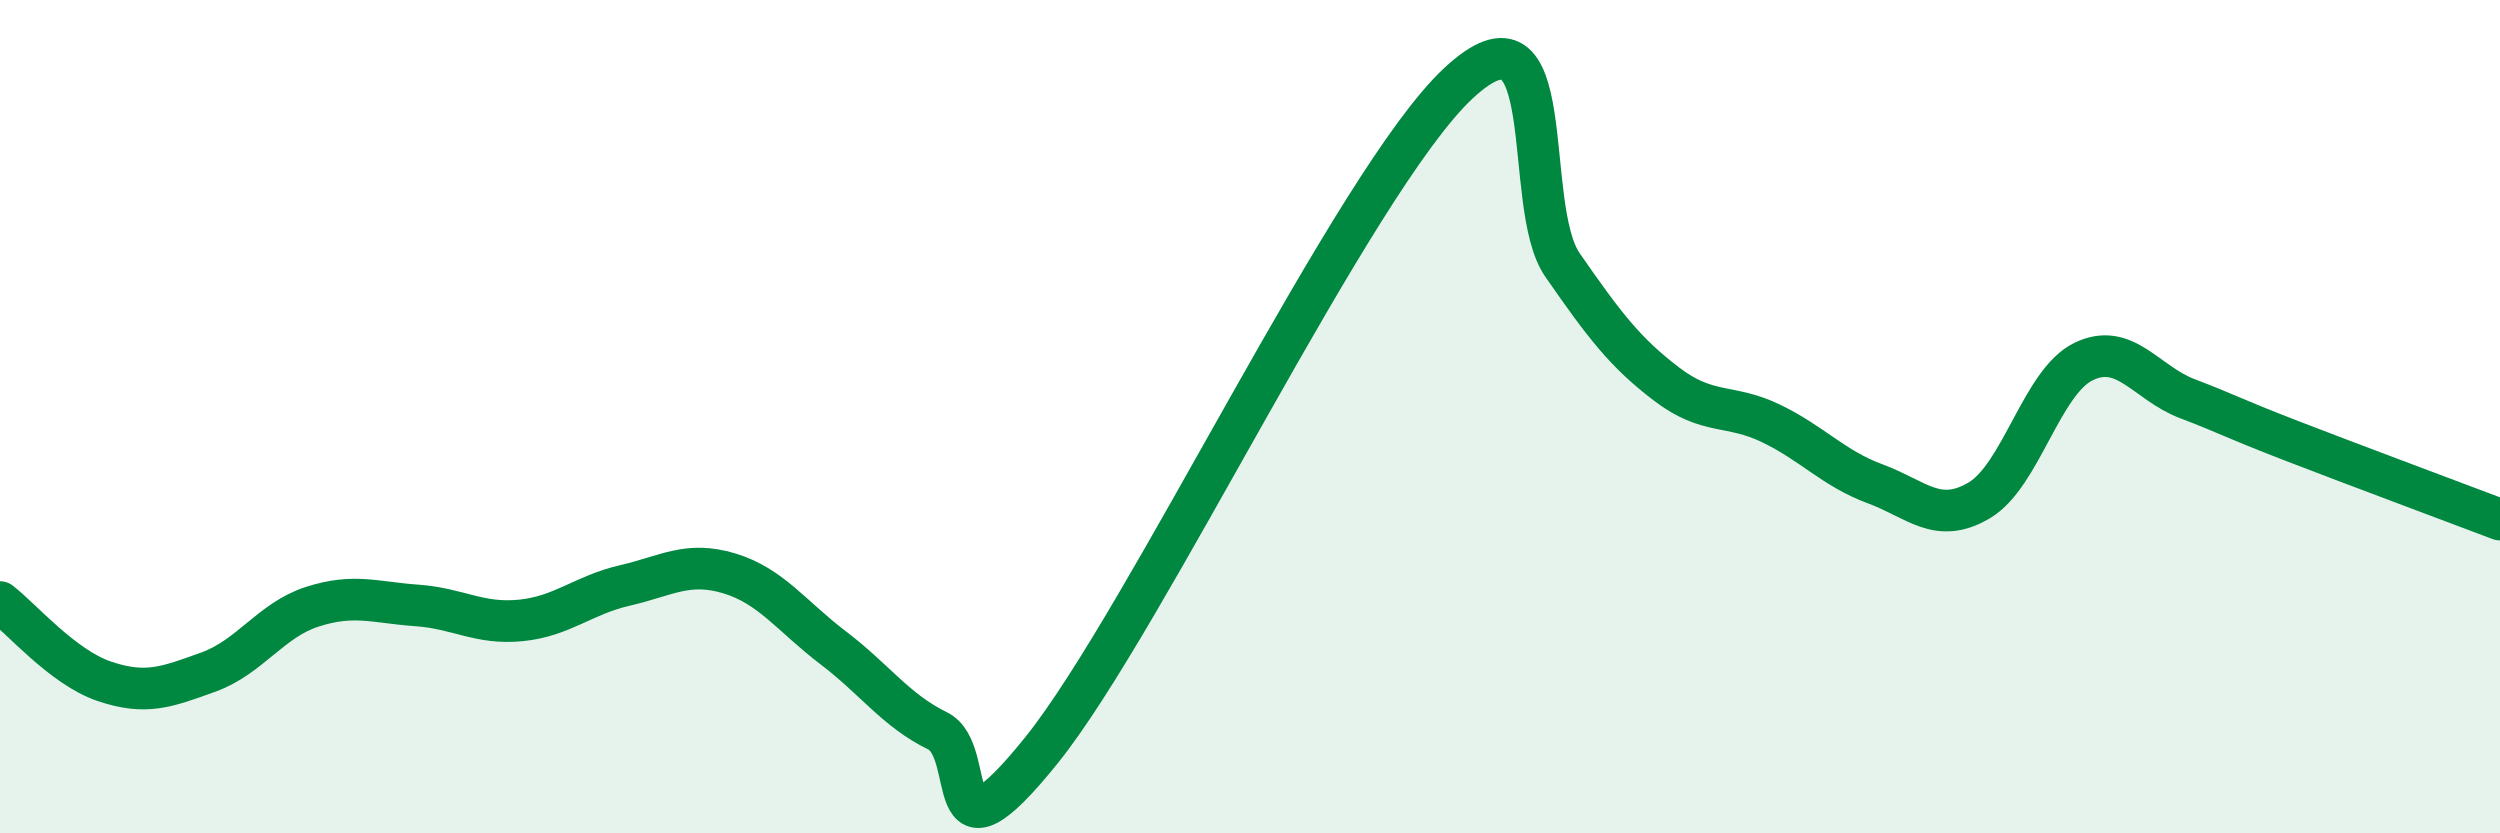 
    <svg width="60" height="20" viewBox="0 0 60 20" xmlns="http://www.w3.org/2000/svg">
      <path
        d="M 0,14.45 C 0.5,14.83 1.5,16.01 2.5,16.35 C 3.5,16.69 4,16.49 5,16.13 C 6,15.77 6.5,14.88 7.5,14.56 C 8.5,14.24 9,14.46 10,14.53 C 11,14.6 11.5,14.99 12.5,14.89 C 13.5,14.79 14,14.28 15,14.05 C 16,13.82 16.5,13.46 17.5,13.76 C 18.5,14.06 19,14.79 20,15.55 C 21,16.31 21.5,17.05 22.5,17.54 C 23.5,18.03 22.5,21.11 25,18 C 27.5,14.89 32.5,4.33 35,2 C 37.5,-0.33 36.5,4.92 37.5,6.36 C 38.5,7.8 39,8.46 40,9.22 C 41,9.98 41.5,9.68 42.5,10.16 C 43.5,10.64 44,11.24 45,11.61 C 46,11.98 46.5,12.6 47.5,12.01 C 48.5,11.42 49,9.17 50,8.68 C 51,8.19 51.5,9.19 52.5,9.57 C 53.5,9.95 53.5,10 55,10.58 C 56.5,11.16 59,12.09 60,12.47L60 20L0 20Z"
        fill="#008740"
        opacity="0.1"
        stroke-linecap="round"
        stroke-linejoin="round"
      />
      <path
        d="M 0,14.45 C 0.5,14.83 1.5,16.01 2.5,16.35 C 3.5,16.69 4,16.49 5,16.13 C 6,15.77 6.5,14.88 7.5,14.56 C 8.5,14.24 9,14.46 10,14.53 C 11,14.6 11.5,14.99 12.5,14.89 C 13.5,14.79 14,14.28 15,14.05 C 16,13.82 16.5,13.46 17.5,13.76 C 18.5,14.06 19,14.79 20,15.55 C 21,16.31 21.5,17.05 22.5,17.54 C 23.5,18.03 22.5,21.11 25,18 C 27.5,14.89 32.5,4.33 35,2 C 37.5,-0.33 36.5,4.92 37.5,6.36 C 38.5,7.8 39,8.46 40,9.22 C 41,9.98 41.5,9.68 42.5,10.16 C 43.5,10.64 44,11.24 45,11.61 C 46,11.98 46.5,12.6 47.5,12.01 C 48.5,11.42 49,9.17 50,8.68 C 51,8.19 51.5,9.19 52.5,9.57 C 53.5,9.95 53.5,10 55,10.58 C 56.5,11.16 59,12.09 60,12.47"
        stroke="#008740"
        stroke-width="1"
        fill="none"
        stroke-linecap="round"
        stroke-linejoin="round"
      />
    </svg>
  